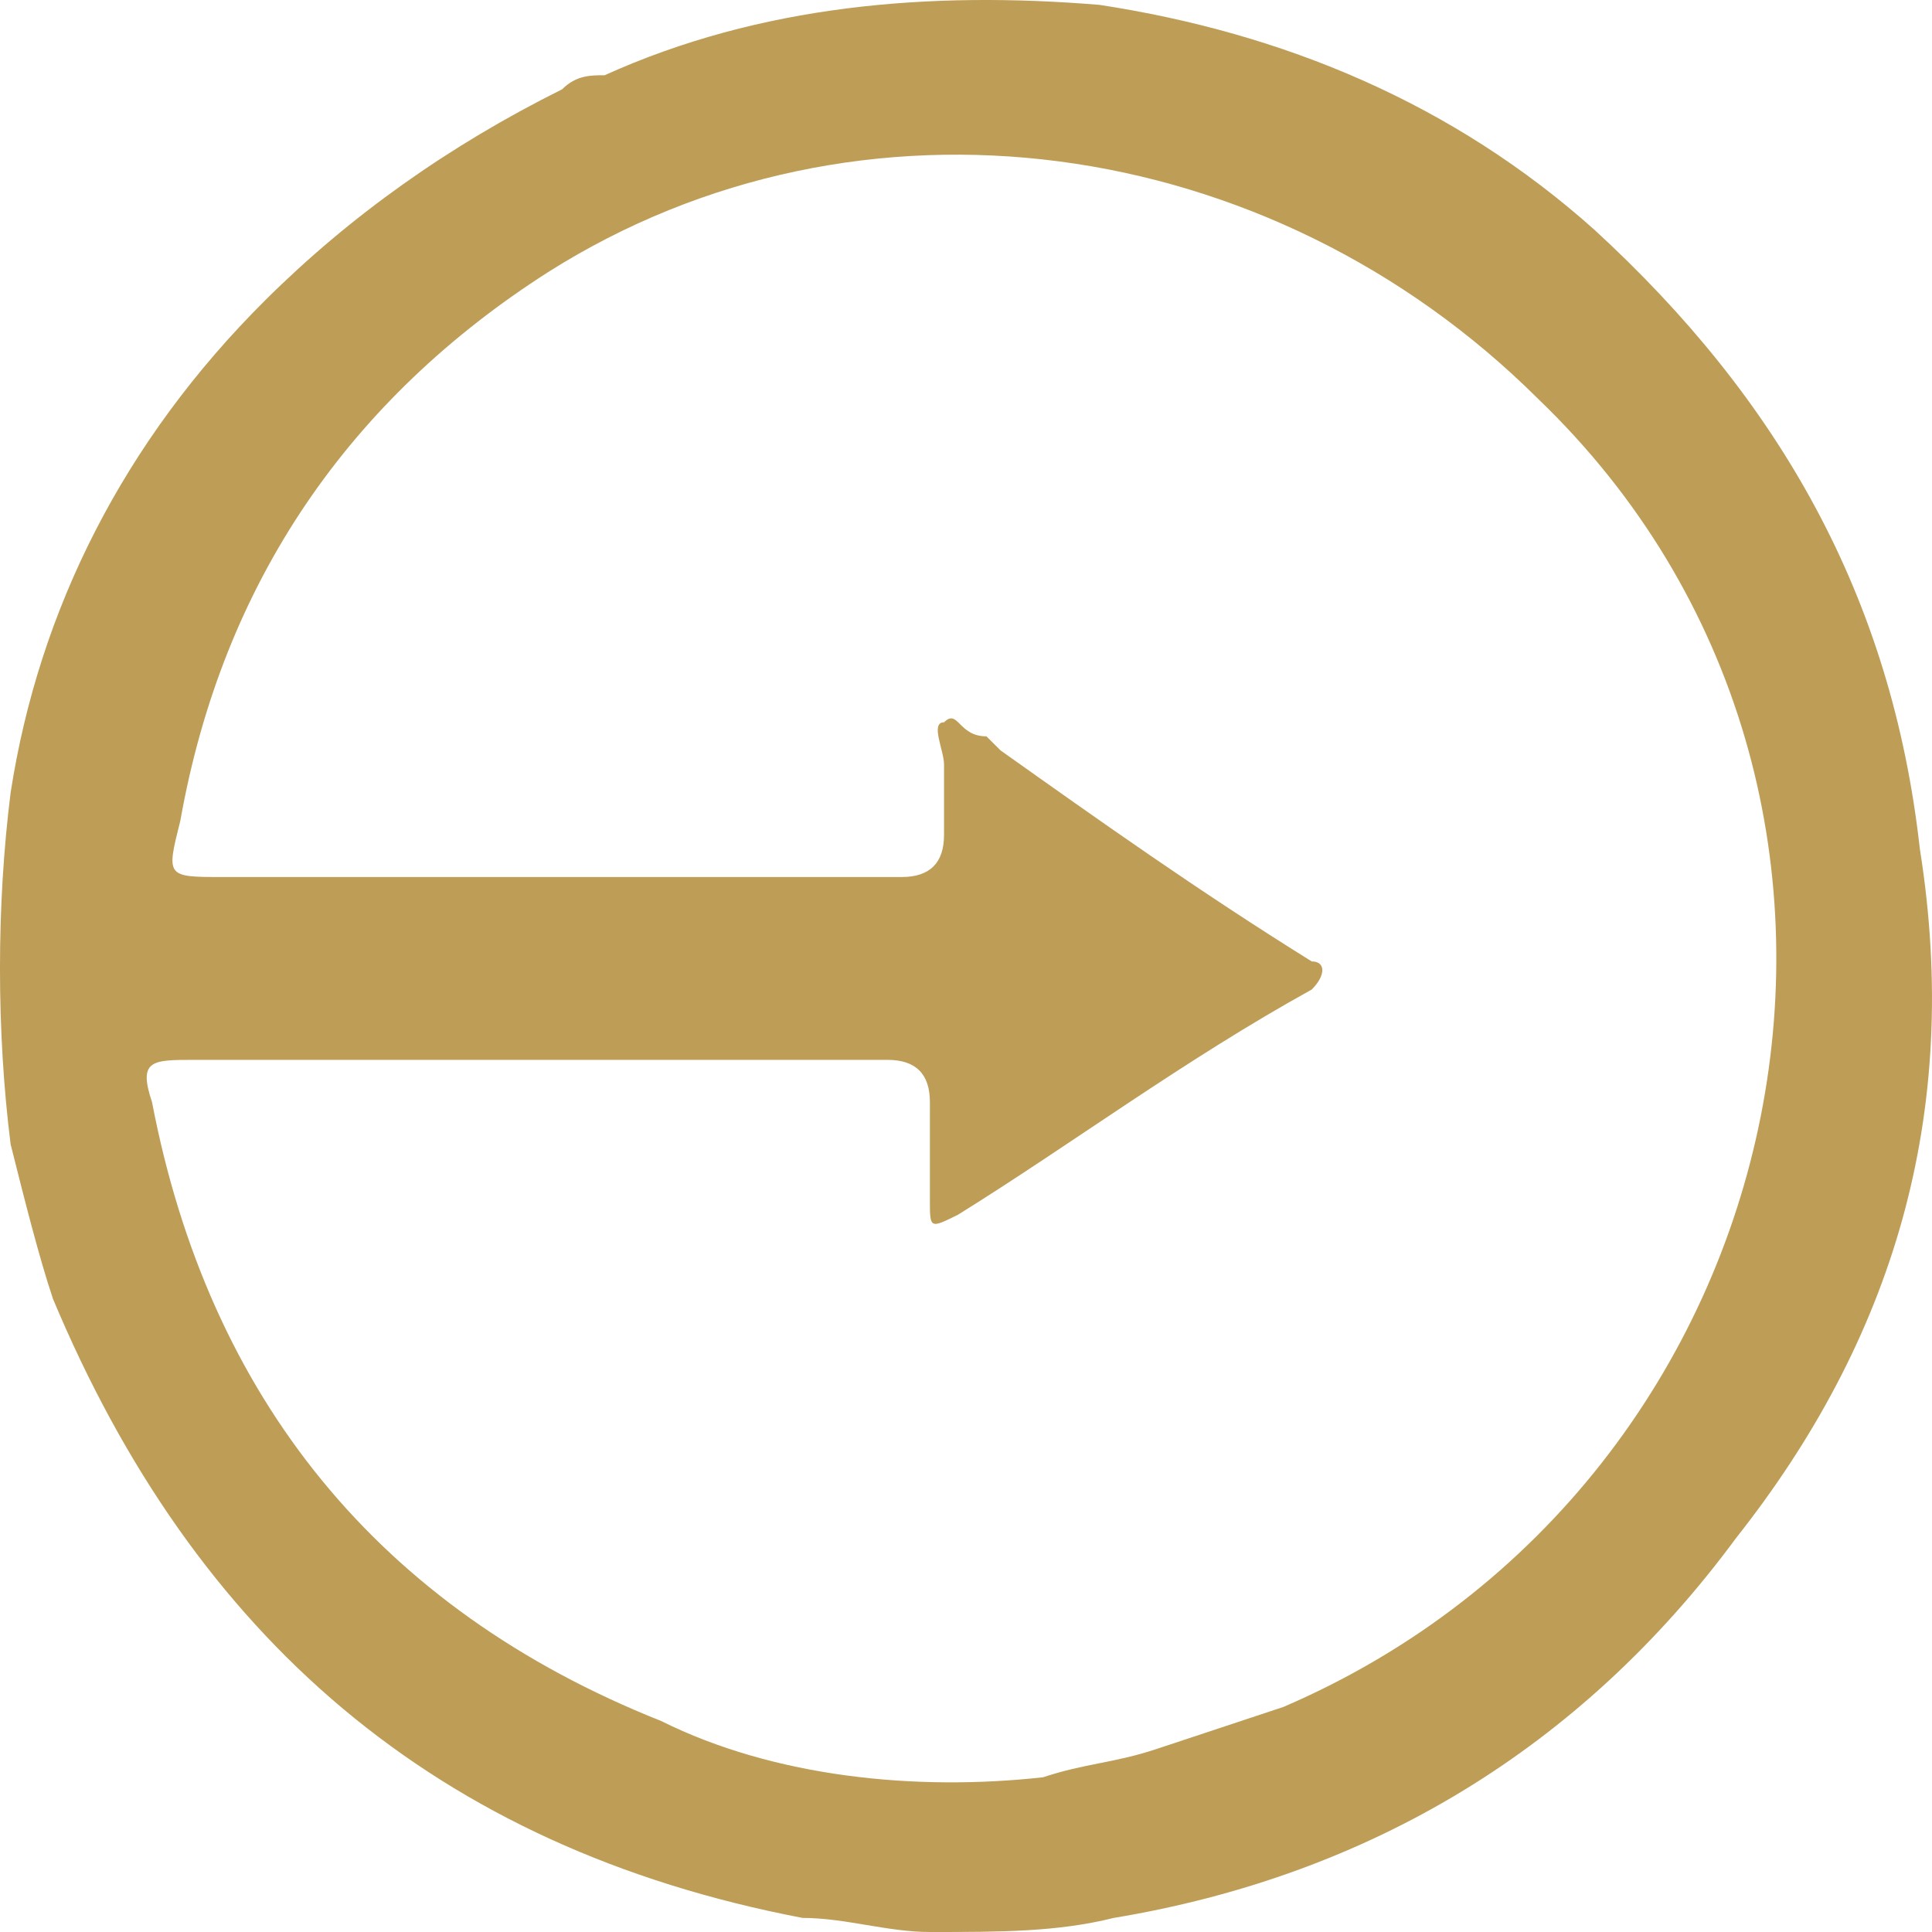<svg width="38" height="38" viewBox="0 0 38 38" fill="none" xmlns="http://www.w3.org/2000/svg">
<path id="Vector" d="M37.761 16.697C37.205 11.716 34.98 7.843 31.364 4.523C28.582 2.033 25.244 0.65 21.628 0.096C18.29 -0.18 14.952 0.096 11.892 1.48C11.614 1.48 11.335 1.48 11.057 1.756C8.832 2.863 6.885 4.246 5.216 5.906C2.434 8.673 0.765 11.993 0.209 15.59C-0.07 17.803 -0.07 20.293 0.209 22.507C0.487 23.613 0.765 24.72 1.043 25.55C3.825 32.19 8.554 36.34 15.786 37.723C16.621 37.723 17.455 38 18.29 38C19.68 38 20.793 38 21.906 37.723C26.913 36.893 31.085 34.403 34.145 30.253C37.205 26.38 38.596 21.953 37.761 16.697ZM25.244 33.573C24.409 33.85 23.575 34.127 22.74 34.403C21.906 34.68 21.349 34.68 20.515 34.957C18.012 35.233 15.23 34.957 13.004 33.85C7.441 31.637 4.103 27.487 2.99 21.677C2.712 20.846 2.99 20.846 3.825 20.846C8.276 20.846 13.004 20.846 17.455 20.846C18.012 20.846 18.29 21.123 18.29 21.677C18.29 22.23 18.29 22.783 18.29 23.613C18.29 24.167 18.29 24.167 18.846 23.89C21.071 22.507 23.297 20.846 25.8 19.463C26.078 19.186 26.078 18.91 25.8 18.91C23.575 17.526 21.628 16.143 19.68 14.76L19.402 14.483C18.846 14.483 18.846 13.93 18.568 14.207C18.29 14.207 18.568 14.76 18.568 15.037C18.568 15.59 18.568 15.867 18.568 16.42C18.568 16.973 18.29 17.25 17.733 17.25C13.283 17.25 8.832 17.25 4.381 17.25C3.268 17.25 3.268 17.25 3.547 16.143C4.381 11.44 6.885 7.843 10.779 5.353C16.899 1.48 24.966 2.586 30.251 7.843C38.318 15.59 35.536 29.147 25.244 33.573Z" fill="#BE9D57"/>
</svg>
